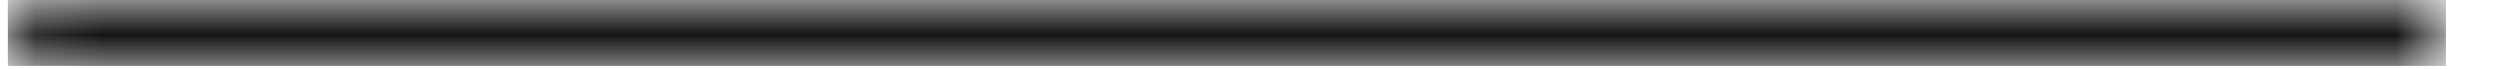 <svg xmlns="http://www.w3.org/2000/svg" width="36" height="1" viewBox="0 0 36 1" fill="none"><mask id="path-1-inside-1_31_796" fill="white"><path d="M0.113 0H35.221V0.949H0.113V0Z"></path></mask><path d="M0.113 0.949H35.221V-0.949H0.113V0.949Z" fill="#080808" mask="url(#path-1-inside-1_31_796)"></path></svg>